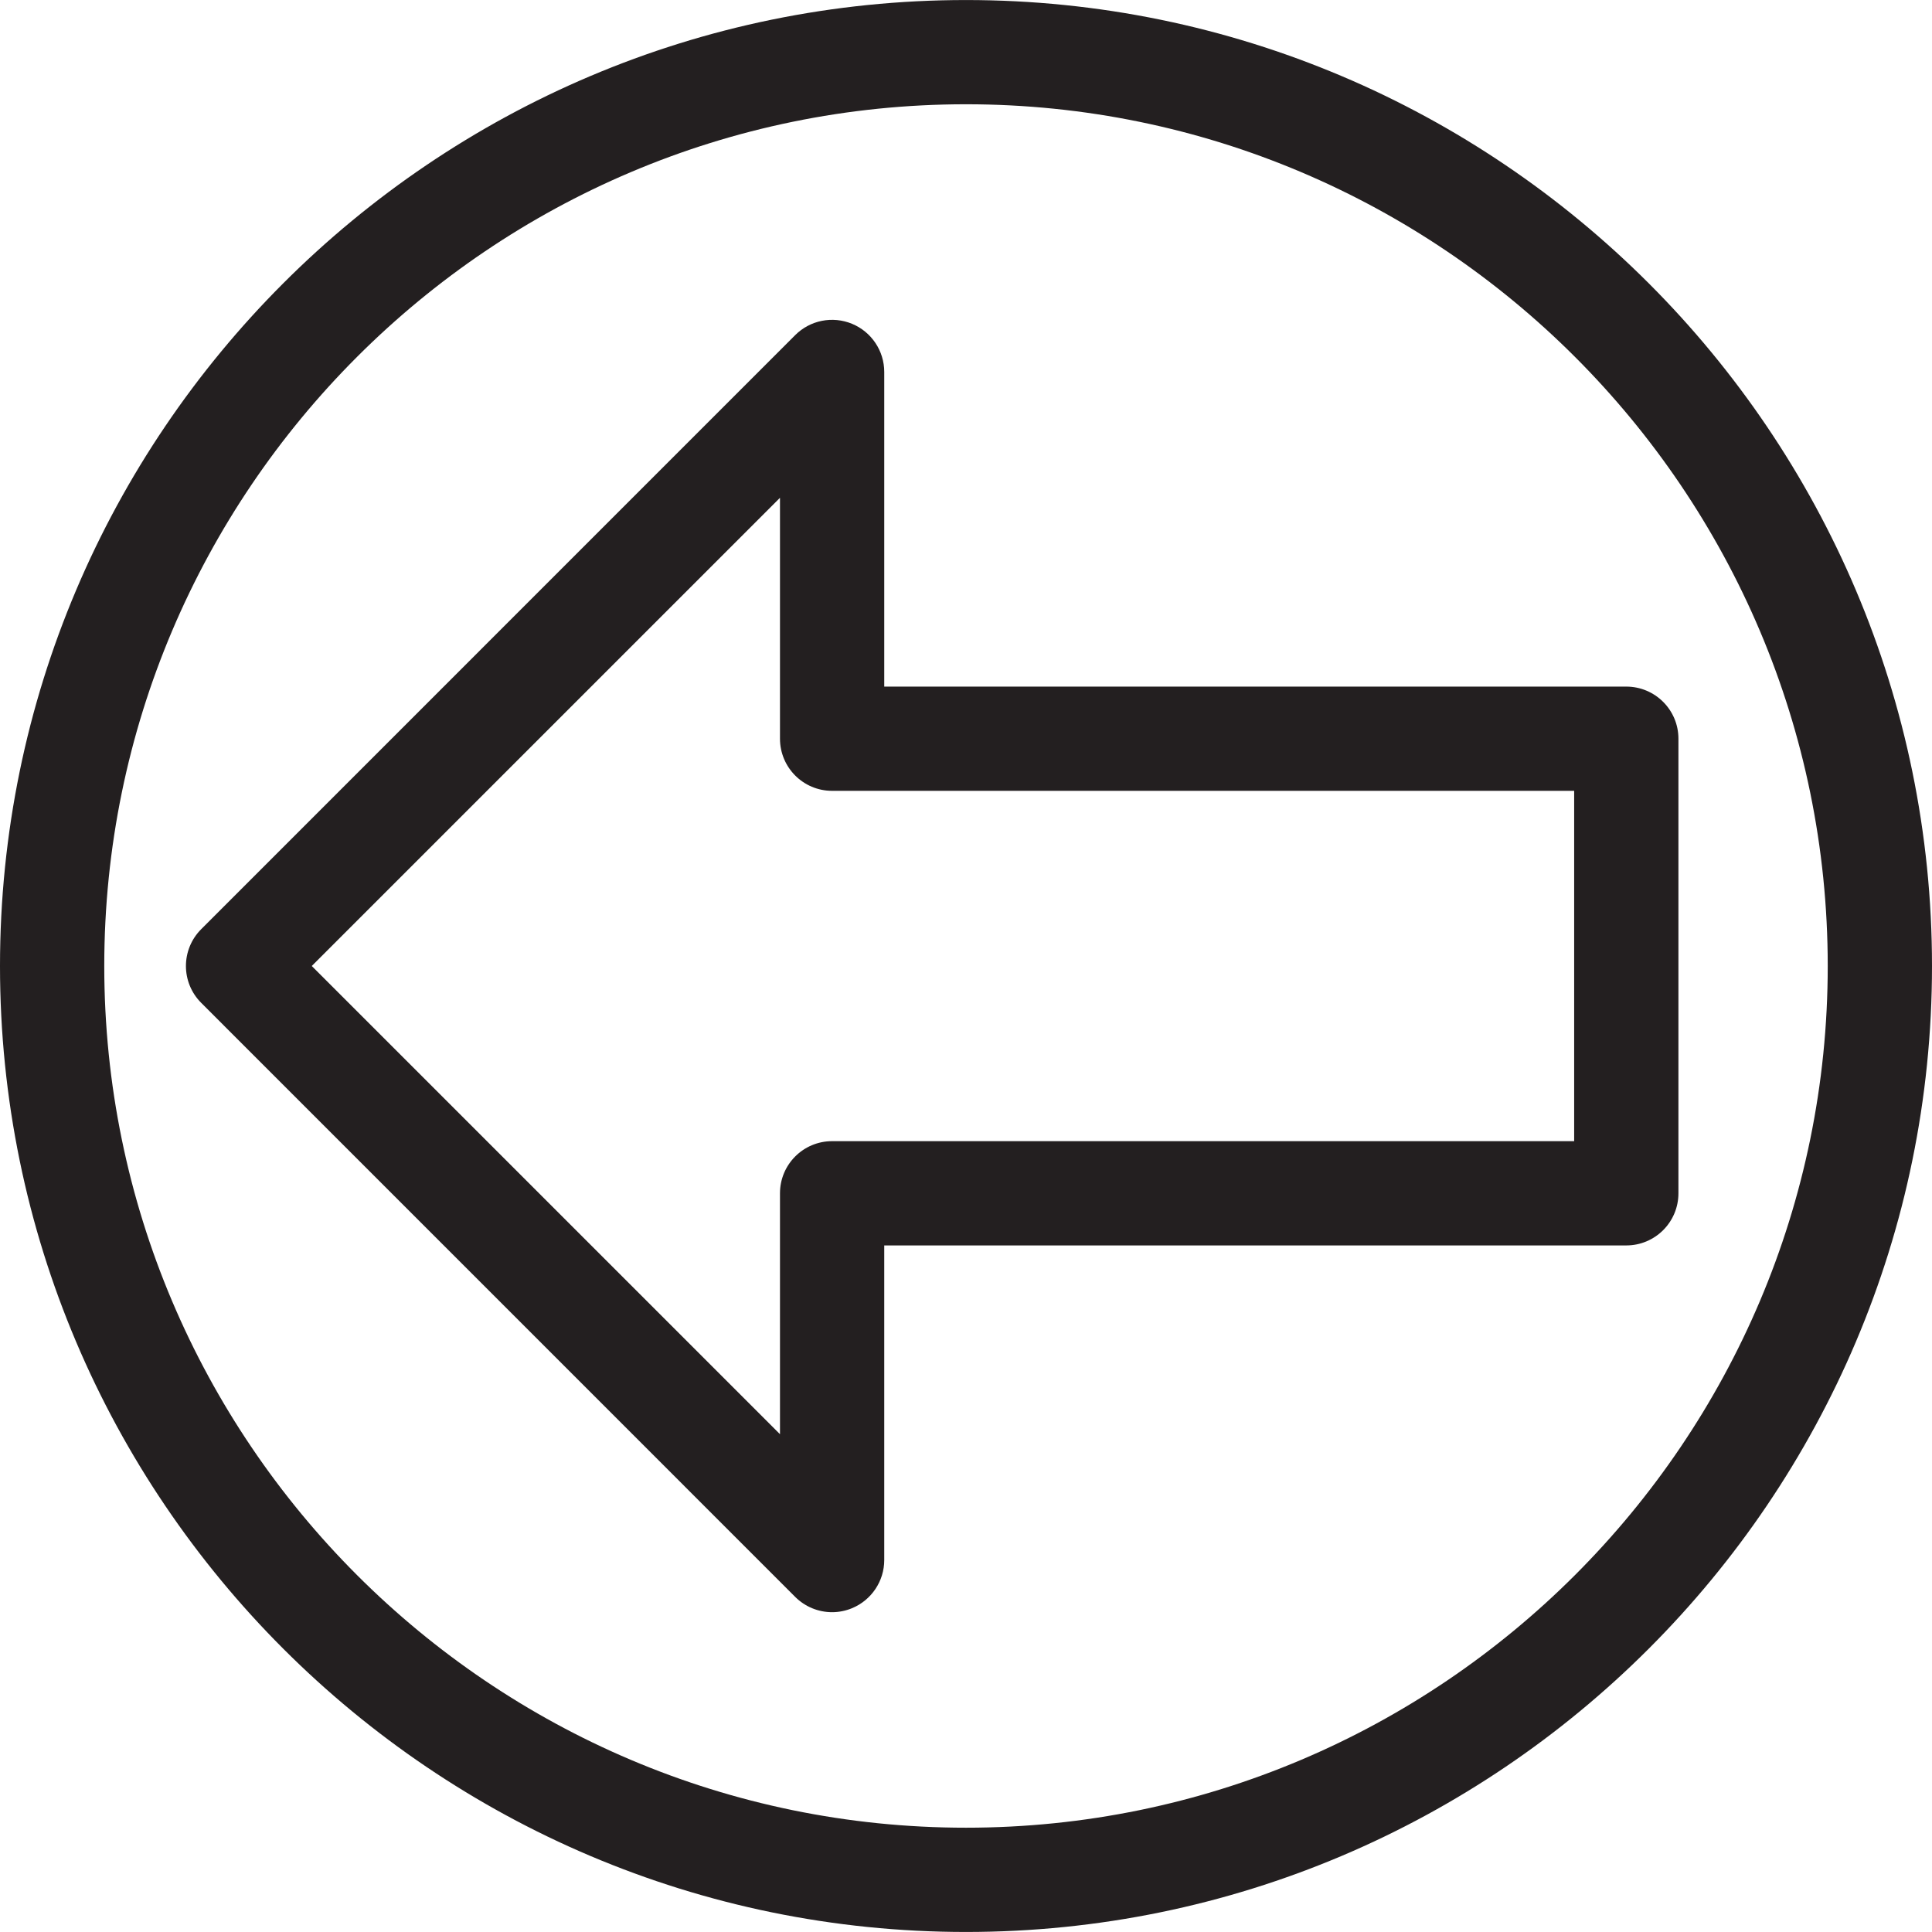 <?xml version="1.0" encoding="utf-8"?>
<!-- Generator: Adobe Illustrator 16.0.3, SVG Export Plug-In . SVG Version: 6.00 Build 0)  -->
<!DOCTYPE svg PUBLIC "-//W3C//DTD SVG 1.1//EN" "http://www.w3.org/Graphics/SVG/1.1/DTD/svg11.dtd">
<svg version="1.1" id="Layer_1" xmlns="http://www.w3.org/2000/svg" xmlns:xlink="http://www.w3.org/1999/xlink" x="0px" y="0px"
	 width="60px" height="60px" viewBox="0 0 60 60" enable-background="new 0 0 60 60" xml:space="preserve">
<g>
	<g>
		<path fill="#231F20" d="M25.842,50.068c-0.422,0-0.836-0.165-1.146-0.474L6.249,31.145c-0.633-0.633-0.633-1.656,0-2.289
			l18.447-18.449c0.462-0.462,1.157-0.602,1.765-0.351c0.604,0.25,1,0.841,1,1.496v9.771h23.044c0.895,0,1.62,0.725,1.62,1.617
			v14.119c0,0.895-0.726,1.619-1.62,1.619H27.461v9.771c0,0.654-0.396,1.244-1,1.495C26.26,50.027,26.049,50.068,25.842,50.068z
			 M9.682,30l14.541,14.54v-7.481c0-0.895,0.724-1.619,1.618-1.619h23.046V24.56H25.841c-0.895,0-1.618-0.725-1.618-1.62V15.46
			L9.682,30z"/>
	</g>
	<g>
		<path fill="#231F20" d="M30,59.999C13.458,59.999,0,46.542,0,30C0,13.459,13.458,0.001,30,0.001c16.541,0,30,13.458,30,29.999
			C60,46.542,46.541,59.999,30,59.999z M30,3.238C15.245,3.238,3.238,15.244,3.238,30S15.245,56.761,30,56.761
			c14.756,0,26.762-12.005,26.762-26.761S44.756,3.238,30,3.238z"/>
	</g>
</g>
</svg>
